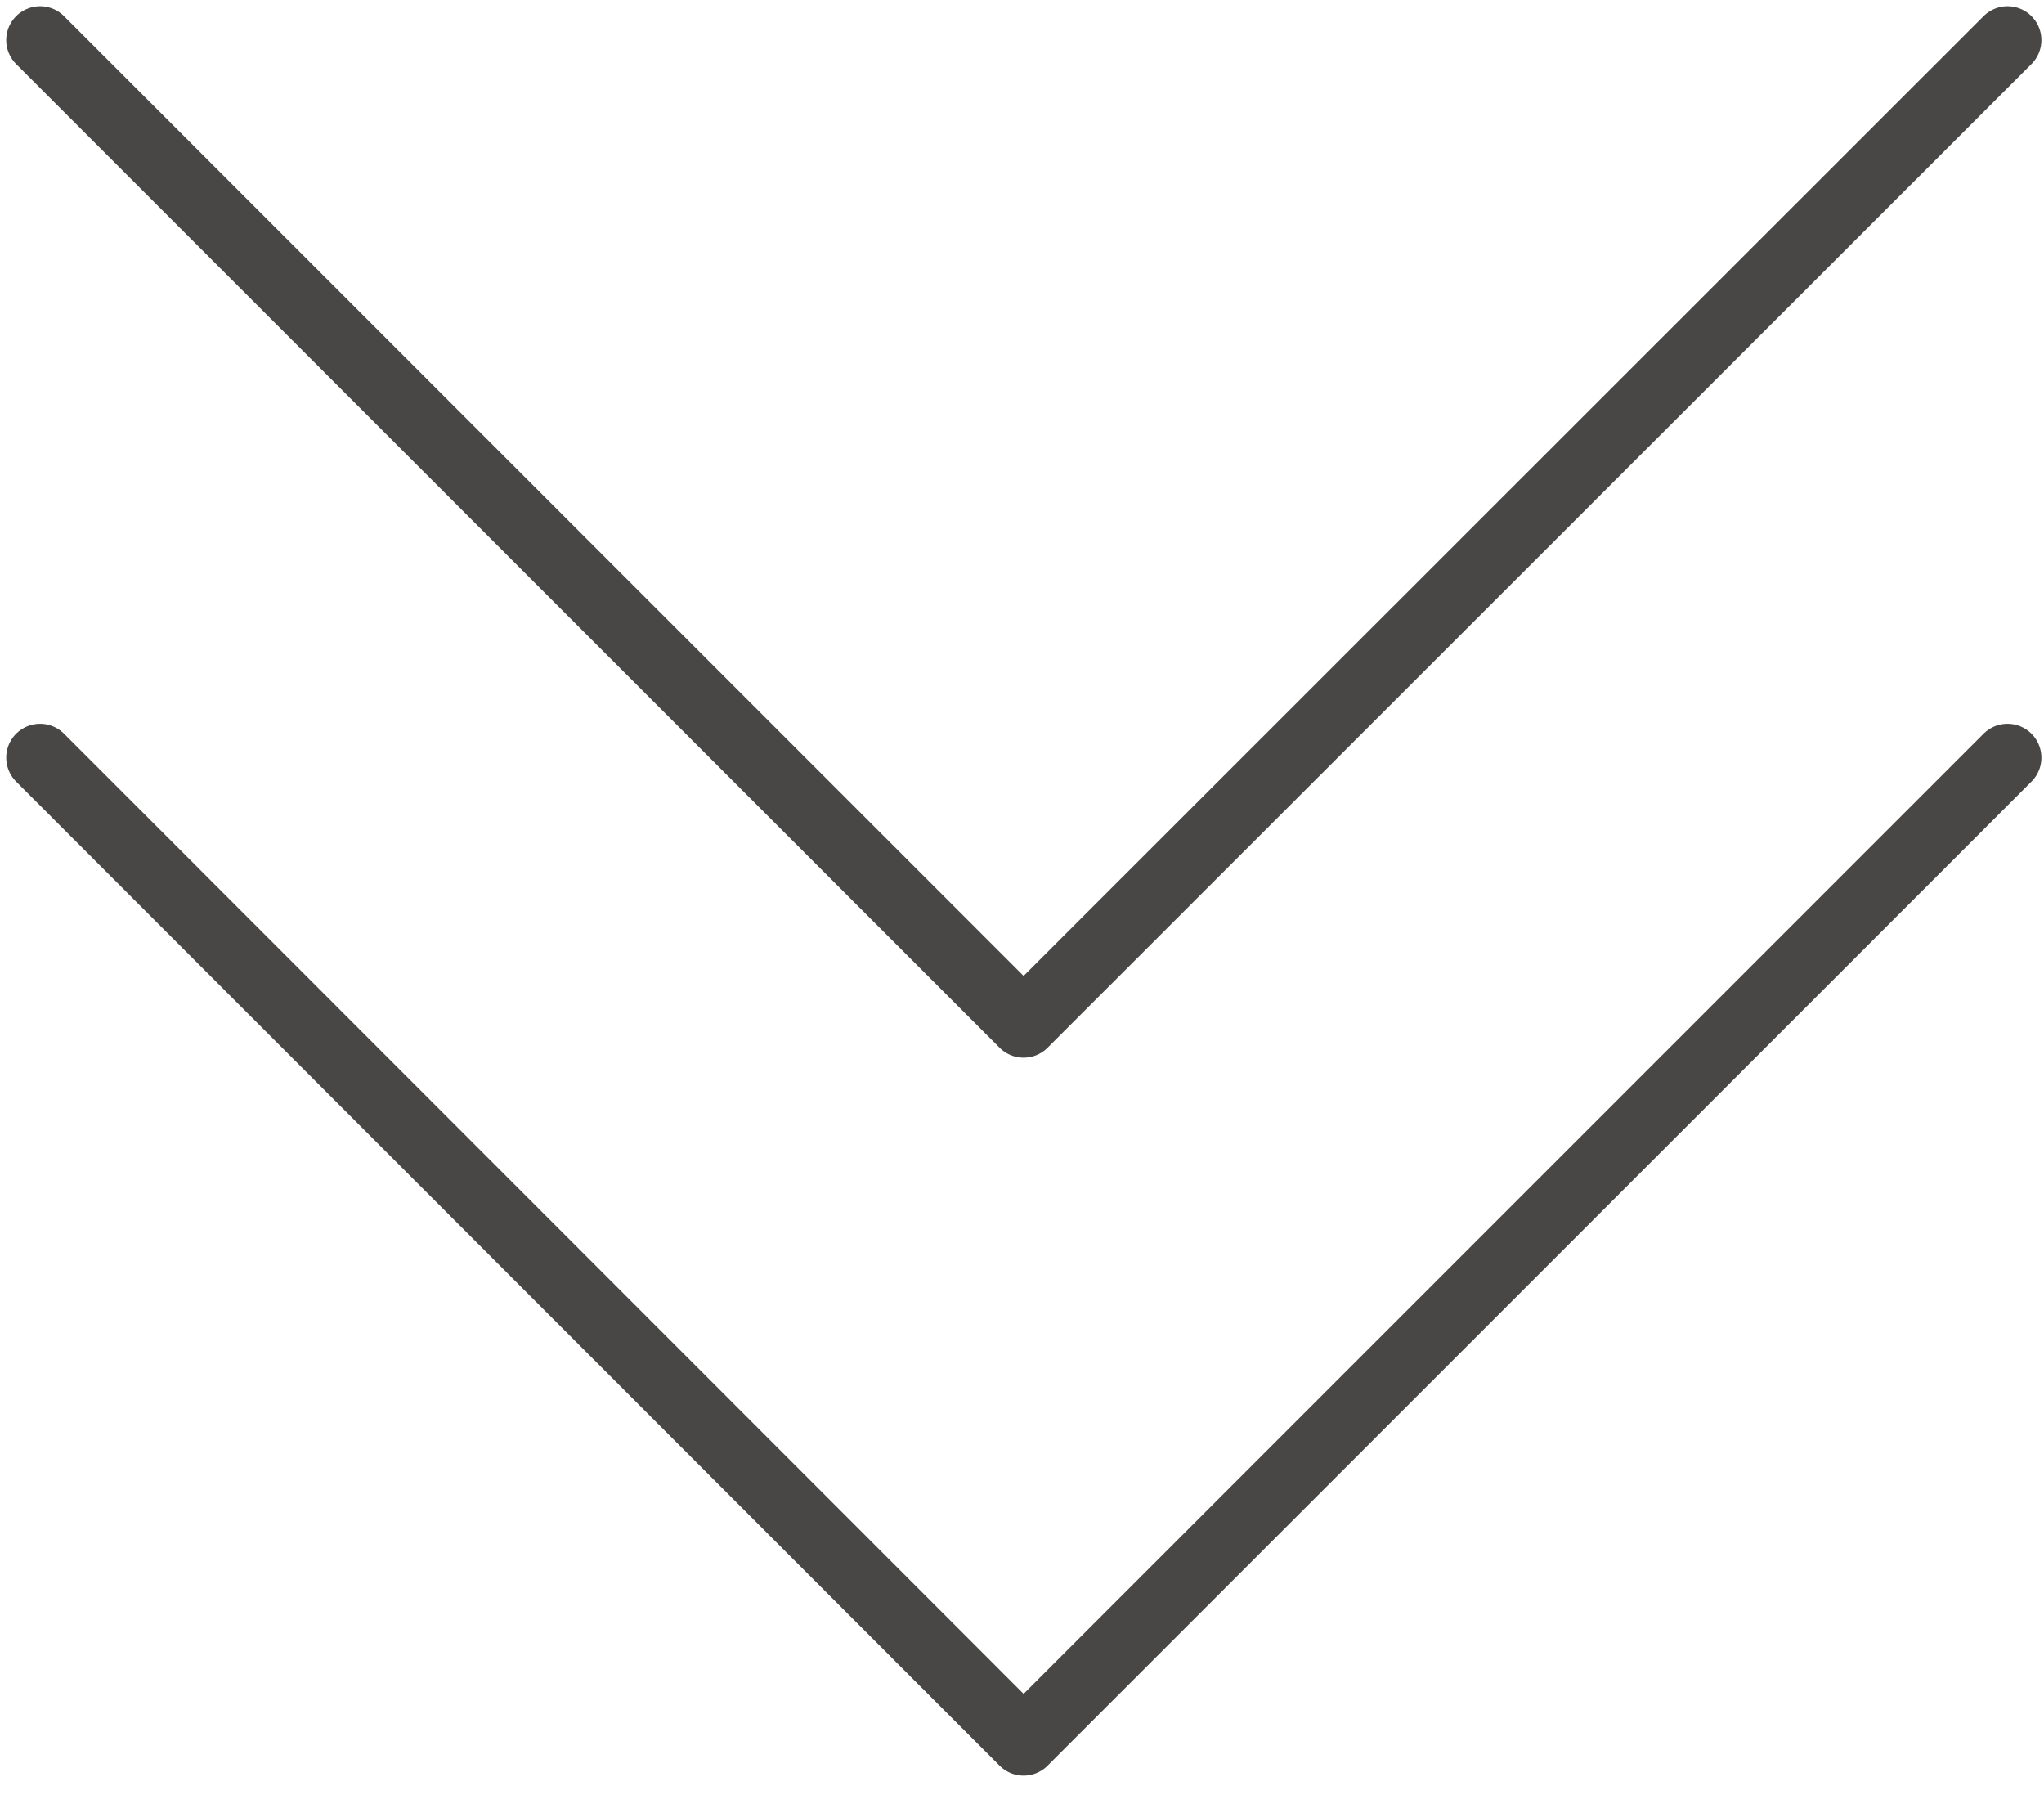 <svg width="51" height="45" viewBox="0 0 51 45" fill="none" xmlns="http://www.w3.org/2000/svg">
<path d="M50.09 1L25.54 25.54L1 1" stroke="#494746" stroke-width="1.69" stroke-linecap="round" stroke-linejoin="round"/>
<path d="M50.09 18.9L25.54 43.45L1 18.9" stroke="#494746" stroke-width="1.69" stroke-linecap="round" stroke-linejoin="round"/>
</svg>
